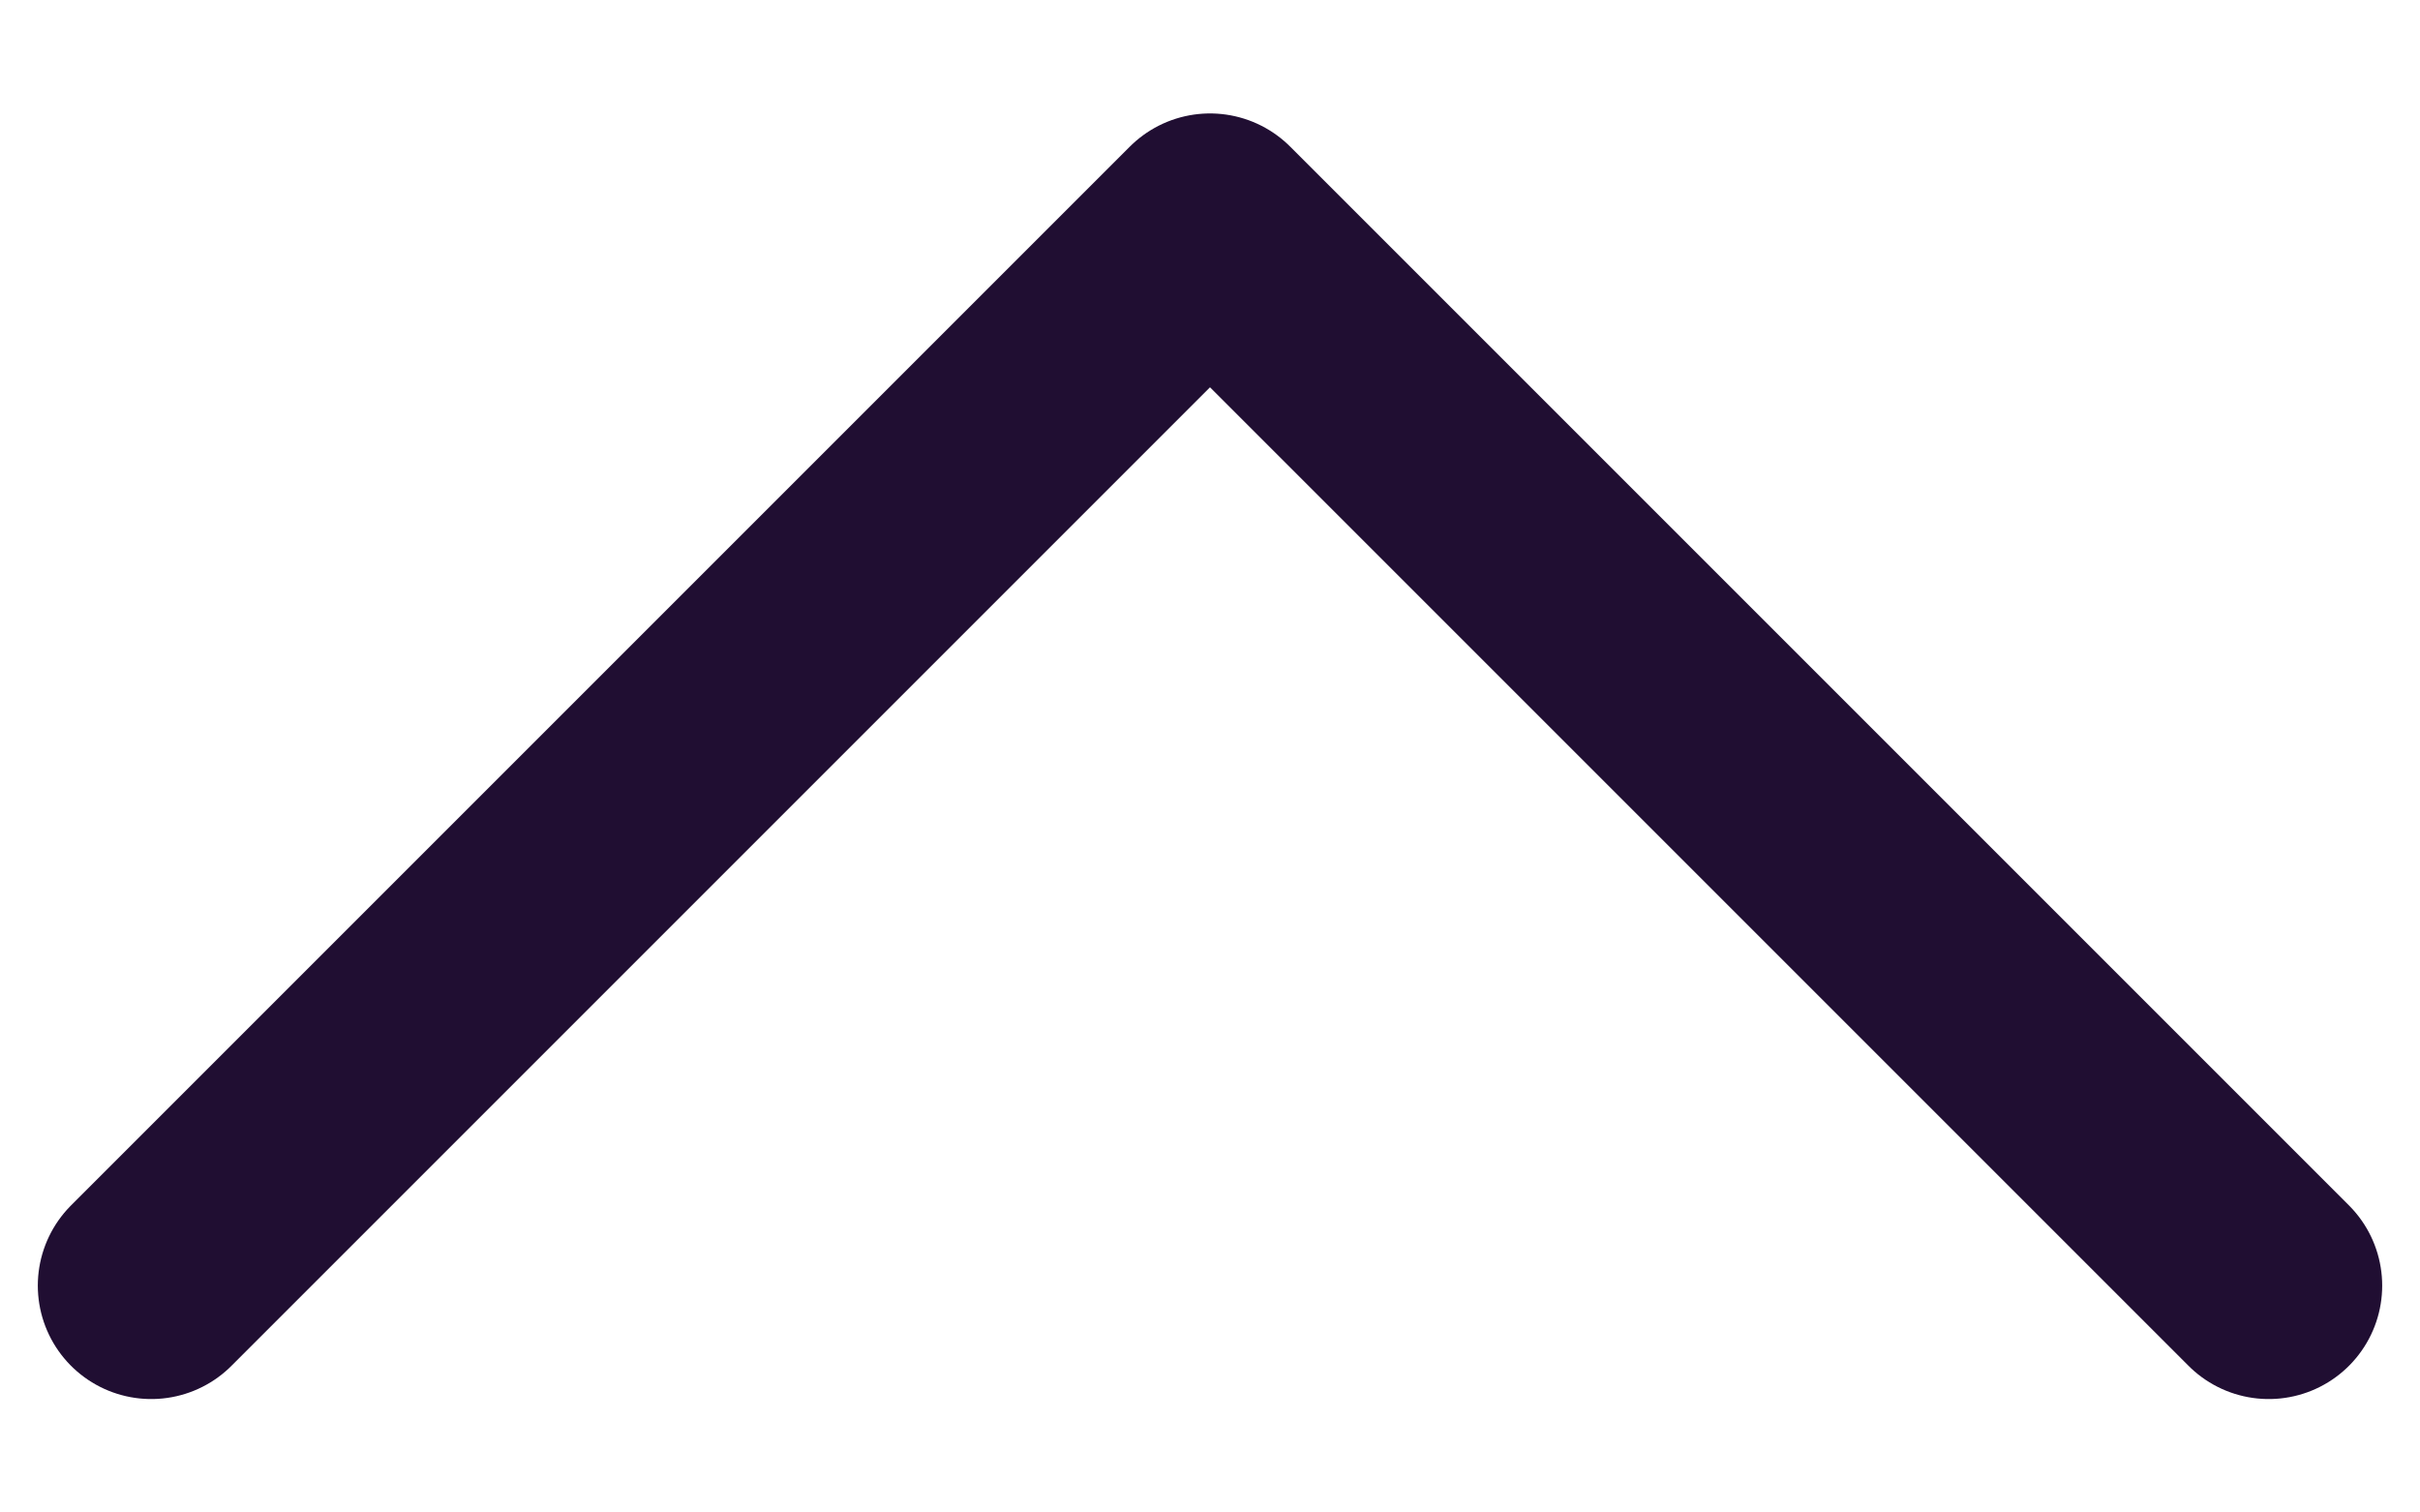 <svg width="16" height="10" viewBox="0 0 16 10" fill="none" xmlns="http://www.w3.org/2000/svg">
<path d="M1 8.5L8 1.5L15 8.5" stroke="#200E32" stroke-width="1.5" stroke-linecap="round" stroke-linejoin="round"/>
</svg>
